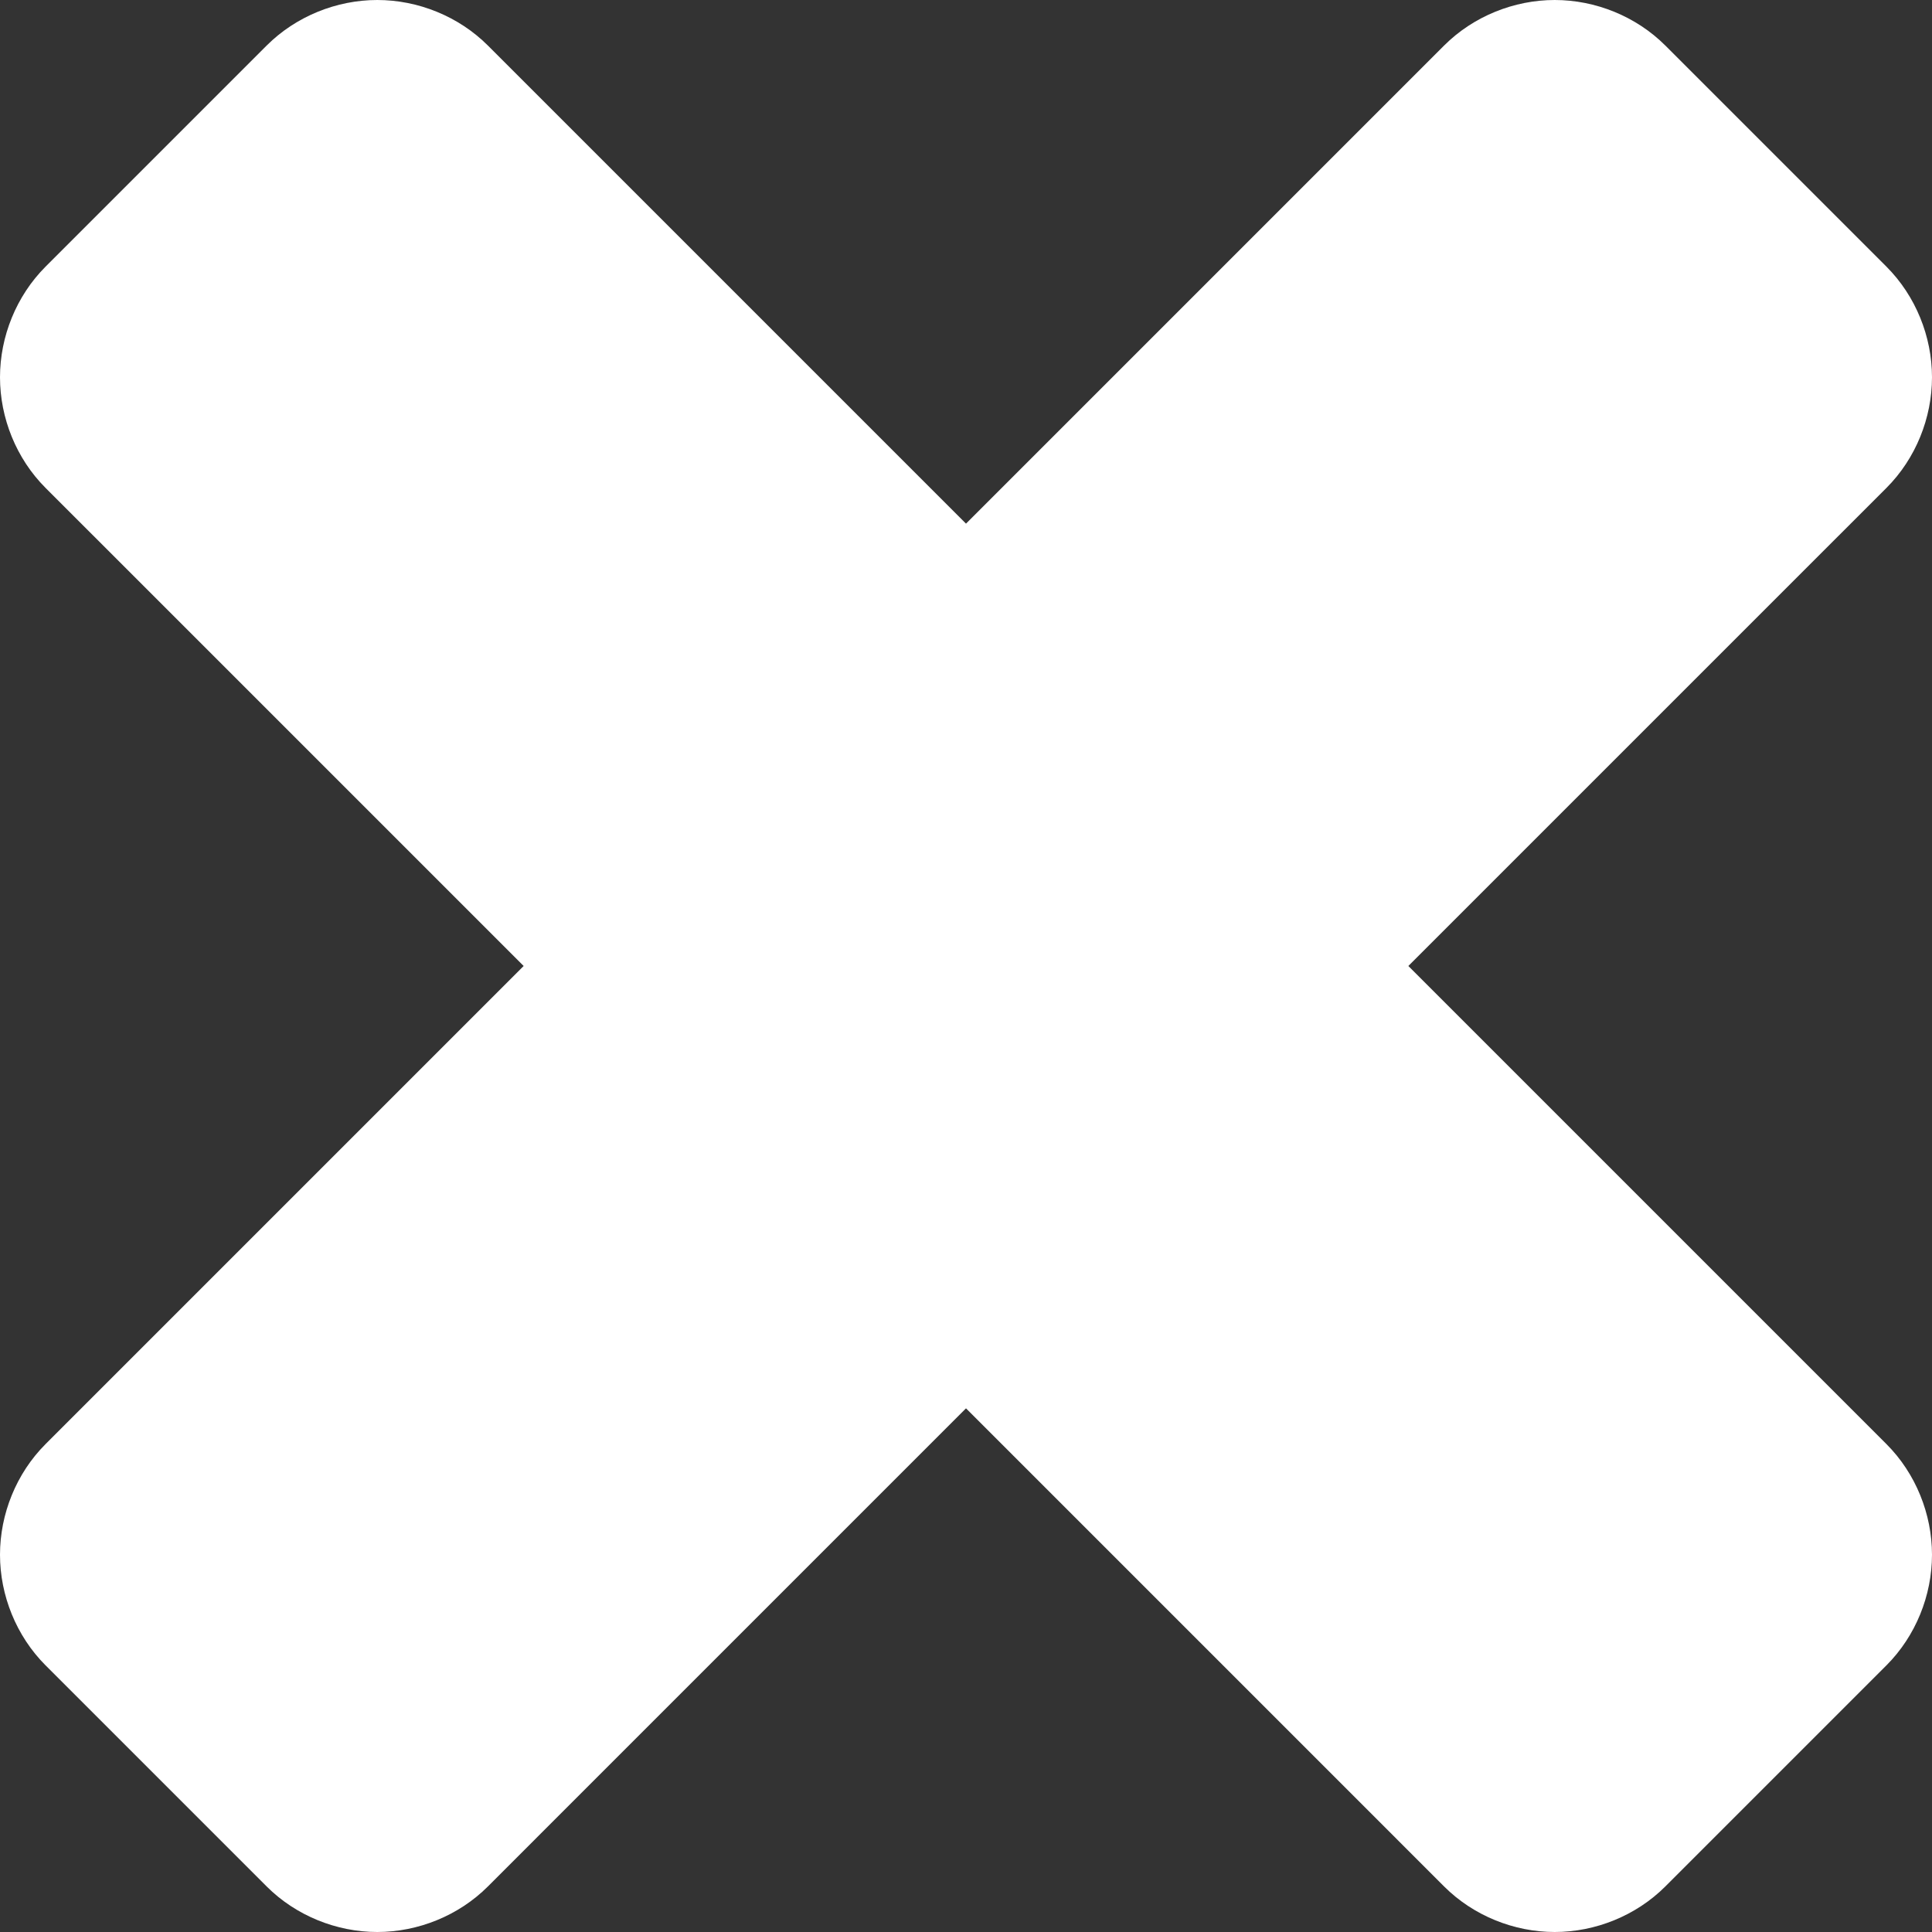 <svg xmlns="http://www.w3.org/2000/svg" width="50" height="50" viewBox="0 0 50 50">
  <rect x="0" y="0" width="50" height="50" fill="#333333" stroke="none"/>
  <path fill="#ffffff" d="M40.236,50 C41.288,50 42.34,49.579 43.098,48.822 L48.822,43.098 C49.579,42.34 50,41.288 50,40.236 C50,39.184 49.579,38.131 48.822,37.374 L36.448,25 L48.822,12.626 C49.579,11.869 50,10.816 50,9.764 C50,8.712 49.579,7.66 48.822,6.902 L43.098,1.178 C42.34,0.421 41.288,0 40.236,0 C39.184,0 38.131,0.421 37.374,1.178 L25,13.552 L12.626,1.178 C11.869,0.421 10.816,0 9.764,0 C8.712,0 7.66,0.421 6.902,1.178 L1.178,6.902 C0.421,7.66 0,8.712 0,9.764 C0,10.816 0.421,11.869 1.178,12.626 L13.552,25 L1.178,37.374 C0.421,38.131 0,39.184 0,40.236 C0,41.288 0.421,42.34 1.178,43.098 L6.902,48.822 C7.66,49.579 8.712,50 9.764,50 C10.816,50 11.869,49.579 12.626,48.822 L25,36.448 L37.374,48.822 C38.131,49.579 39.184,50 40.236,50 Z"/>
</svg>
